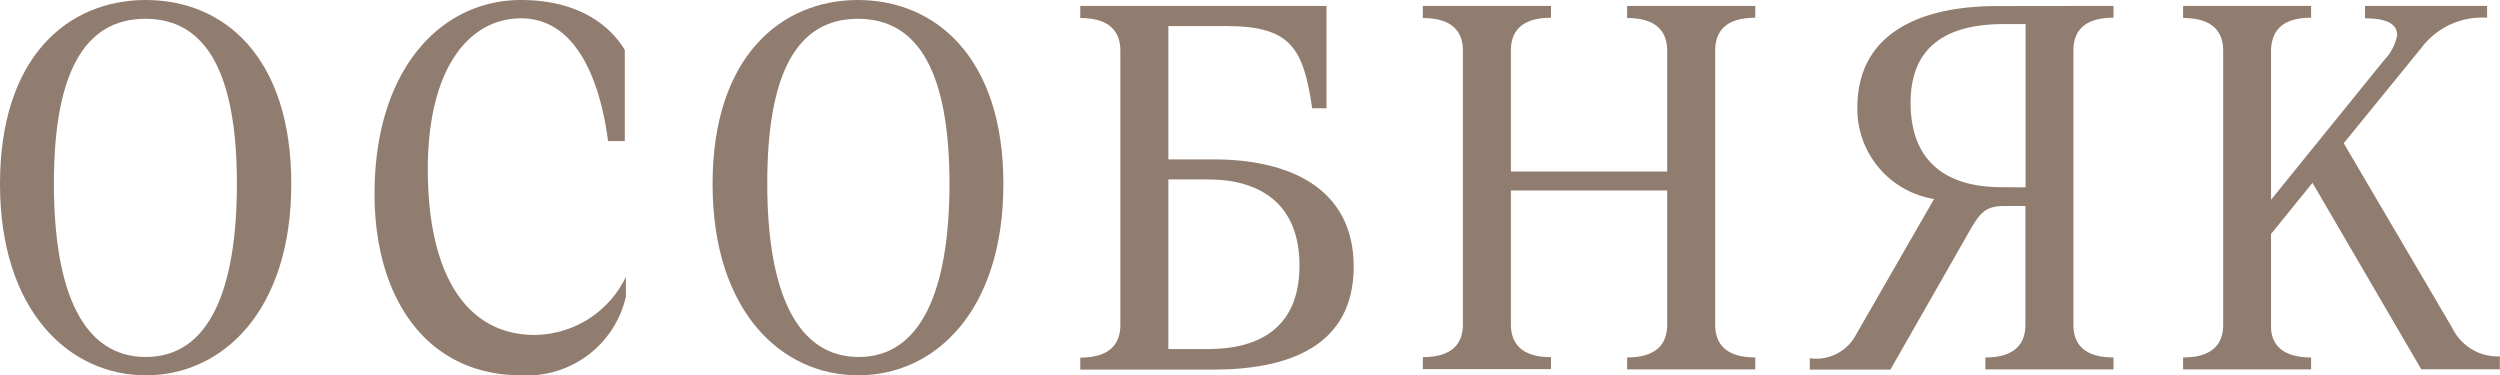 <?xml version="1.0" encoding="UTF-8"?> <svg xmlns="http://www.w3.org/2000/svg" id="Слой_1" data-name="Слой 1" viewBox="0 0 160.93 24.16"> <defs> <style>.cls-1{fill:#917d6f;}</style> </defs> <title>osobnyak-logo</title> <path class="cls-1" d="M1.61,13.58C1.61,5.37,6,1.74,11,1.74s9.36,3.63,9.36,11.84S15.91,25.9,11,25.9,1.61,21.79,1.61,13.58Zm15.25,0c0-7.07-1.94-10.63-5.89-10.63S5.08,6.48,5.08,13.55,7,24.72,11,24.72,16.86,20.55,16.86,13.55Z" transform="translate(-1.61 -1.74)"></path> <path class="cls-1" d="M41.9,19.56v1.28a6.53,6.53,0,0,1-6.72,5.06c-6.14,0-9.46-5-9.46-11.68,0-8.05,4.3-12.48,9.42-12.48,3.15,0,5.48,1.21,6.69,3.22v5.86H40.75c-.41-3.22-1.75-7.9-5.6-7.9-3.28,0-6,3.12-6,9.71,0,6.84,2.52,10.67,6.88,10.67A6.59,6.59,0,0,0,41.9,19.56Z" transform="translate(-1.61 -1.74)"></path> <path class="cls-1" d="M47.48,13.58c0-8.21,4.43-11.84,9.36-11.84S66.2,5.37,66.2,13.58,61.78,25.9,56.85,25.9,47.48,21.79,47.48,13.58Zm15.25,0c0-7.07-1.94-10.63-5.89-10.63S51,6.48,51,13.55s1.94,11.17,5.89,11.17S62.73,20.55,62.73,13.55Z" transform="translate(-1.61 -1.74)"></path> <path class="cls-1" d="M71.15,2.12H87V8.71h-.92c-.57-3.79-1.31-5.29-5.48-5.29H76.82V12h2.93c4.71,0,9,1.75,9,6.91s-4.27,6.62-9,6.62h-8.6v-.77c1.91,0,2.58-.89,2.58-2.1V5c0-1.21-.67-2.1-2.58-2.1Zm5.67,22.09h2.55c3.34,0,5.89-1.4,5.89-5.38s-2.55-5.54-5.89-5.54H76.82Z" transform="translate(-1.61 -1.74)"></path> <path class="cls-1" d="M98.87,12.78h10.06V5c0-1.21-.67-2.1-2.58-2.1V2.12h8.25v.76c-1.91,0-2.58.89-2.58,2.1V22.65c0,1.21.67,2.1,2.58,2.1v.77h-8.25v-.77c1.91,0,2.58-.89,2.58-2.1V14H98.87v8.63c0,1.21.67,2.1,2.58,2.1v.77H93.2v-.77c1.91,0,2.58-.89,2.58-2.1V5c0-1.21-.67-2.1-2.58-2.1V2.12h8.25v.76c-1.91,0-2.58.89-2.58,2.1Z" transform="translate(-1.61 -1.74)"></path> <path class="cls-1" d="M137.66,2.12v.76c-1.91,0-2.58.89-2.58,2.1V22.65c0,1.21.67,2.1,2.58,2.1v.77h-8.25v-.77c1.91,0,2.58-.89,2.58-2.1V15h-1.27c-1.4,0-1.66.41-2.64,2.16l-4.78,8.37h-5.19v-.73a2.9,2.9,0,0,0,3-1.56l5-8.69a5.88,5.88,0,0,1-4.94-5.86c0-5,4.33-6.56,9-6.56ZM132,13.8V3.29h-1.4c-3.34,0-6,1.18-6,5.06s2.39,5.44,5.86,5.44Z" transform="translate(-1.61 -1.74)"></path> <path class="cls-1" d="M147.8,22.75c0,1.11.67,2,2.58,2v.77h-8.24v-.77c1.91,0,2.58-.89,2.58-2.1V5c0-1.21-.67-2.1-2.58-2.1V2.12h8.24v.76c-1.91,0-2.58.89-2.58,2.2V14.6l7.29-9A3.12,3.12,0,0,0,155.92,4c0-.7-.64-1.08-2.07-1.08V2.12h7.86v.76a4.89,4.89,0,0,0-4.23,1.94l-5,6.14,7,11.91a3.24,3.24,0,0,0,3.05,1.81v.83h-5.06l-7-12L147.8,16.8Z" transform="translate(-1.61 -1.74)"></path> </svg> 